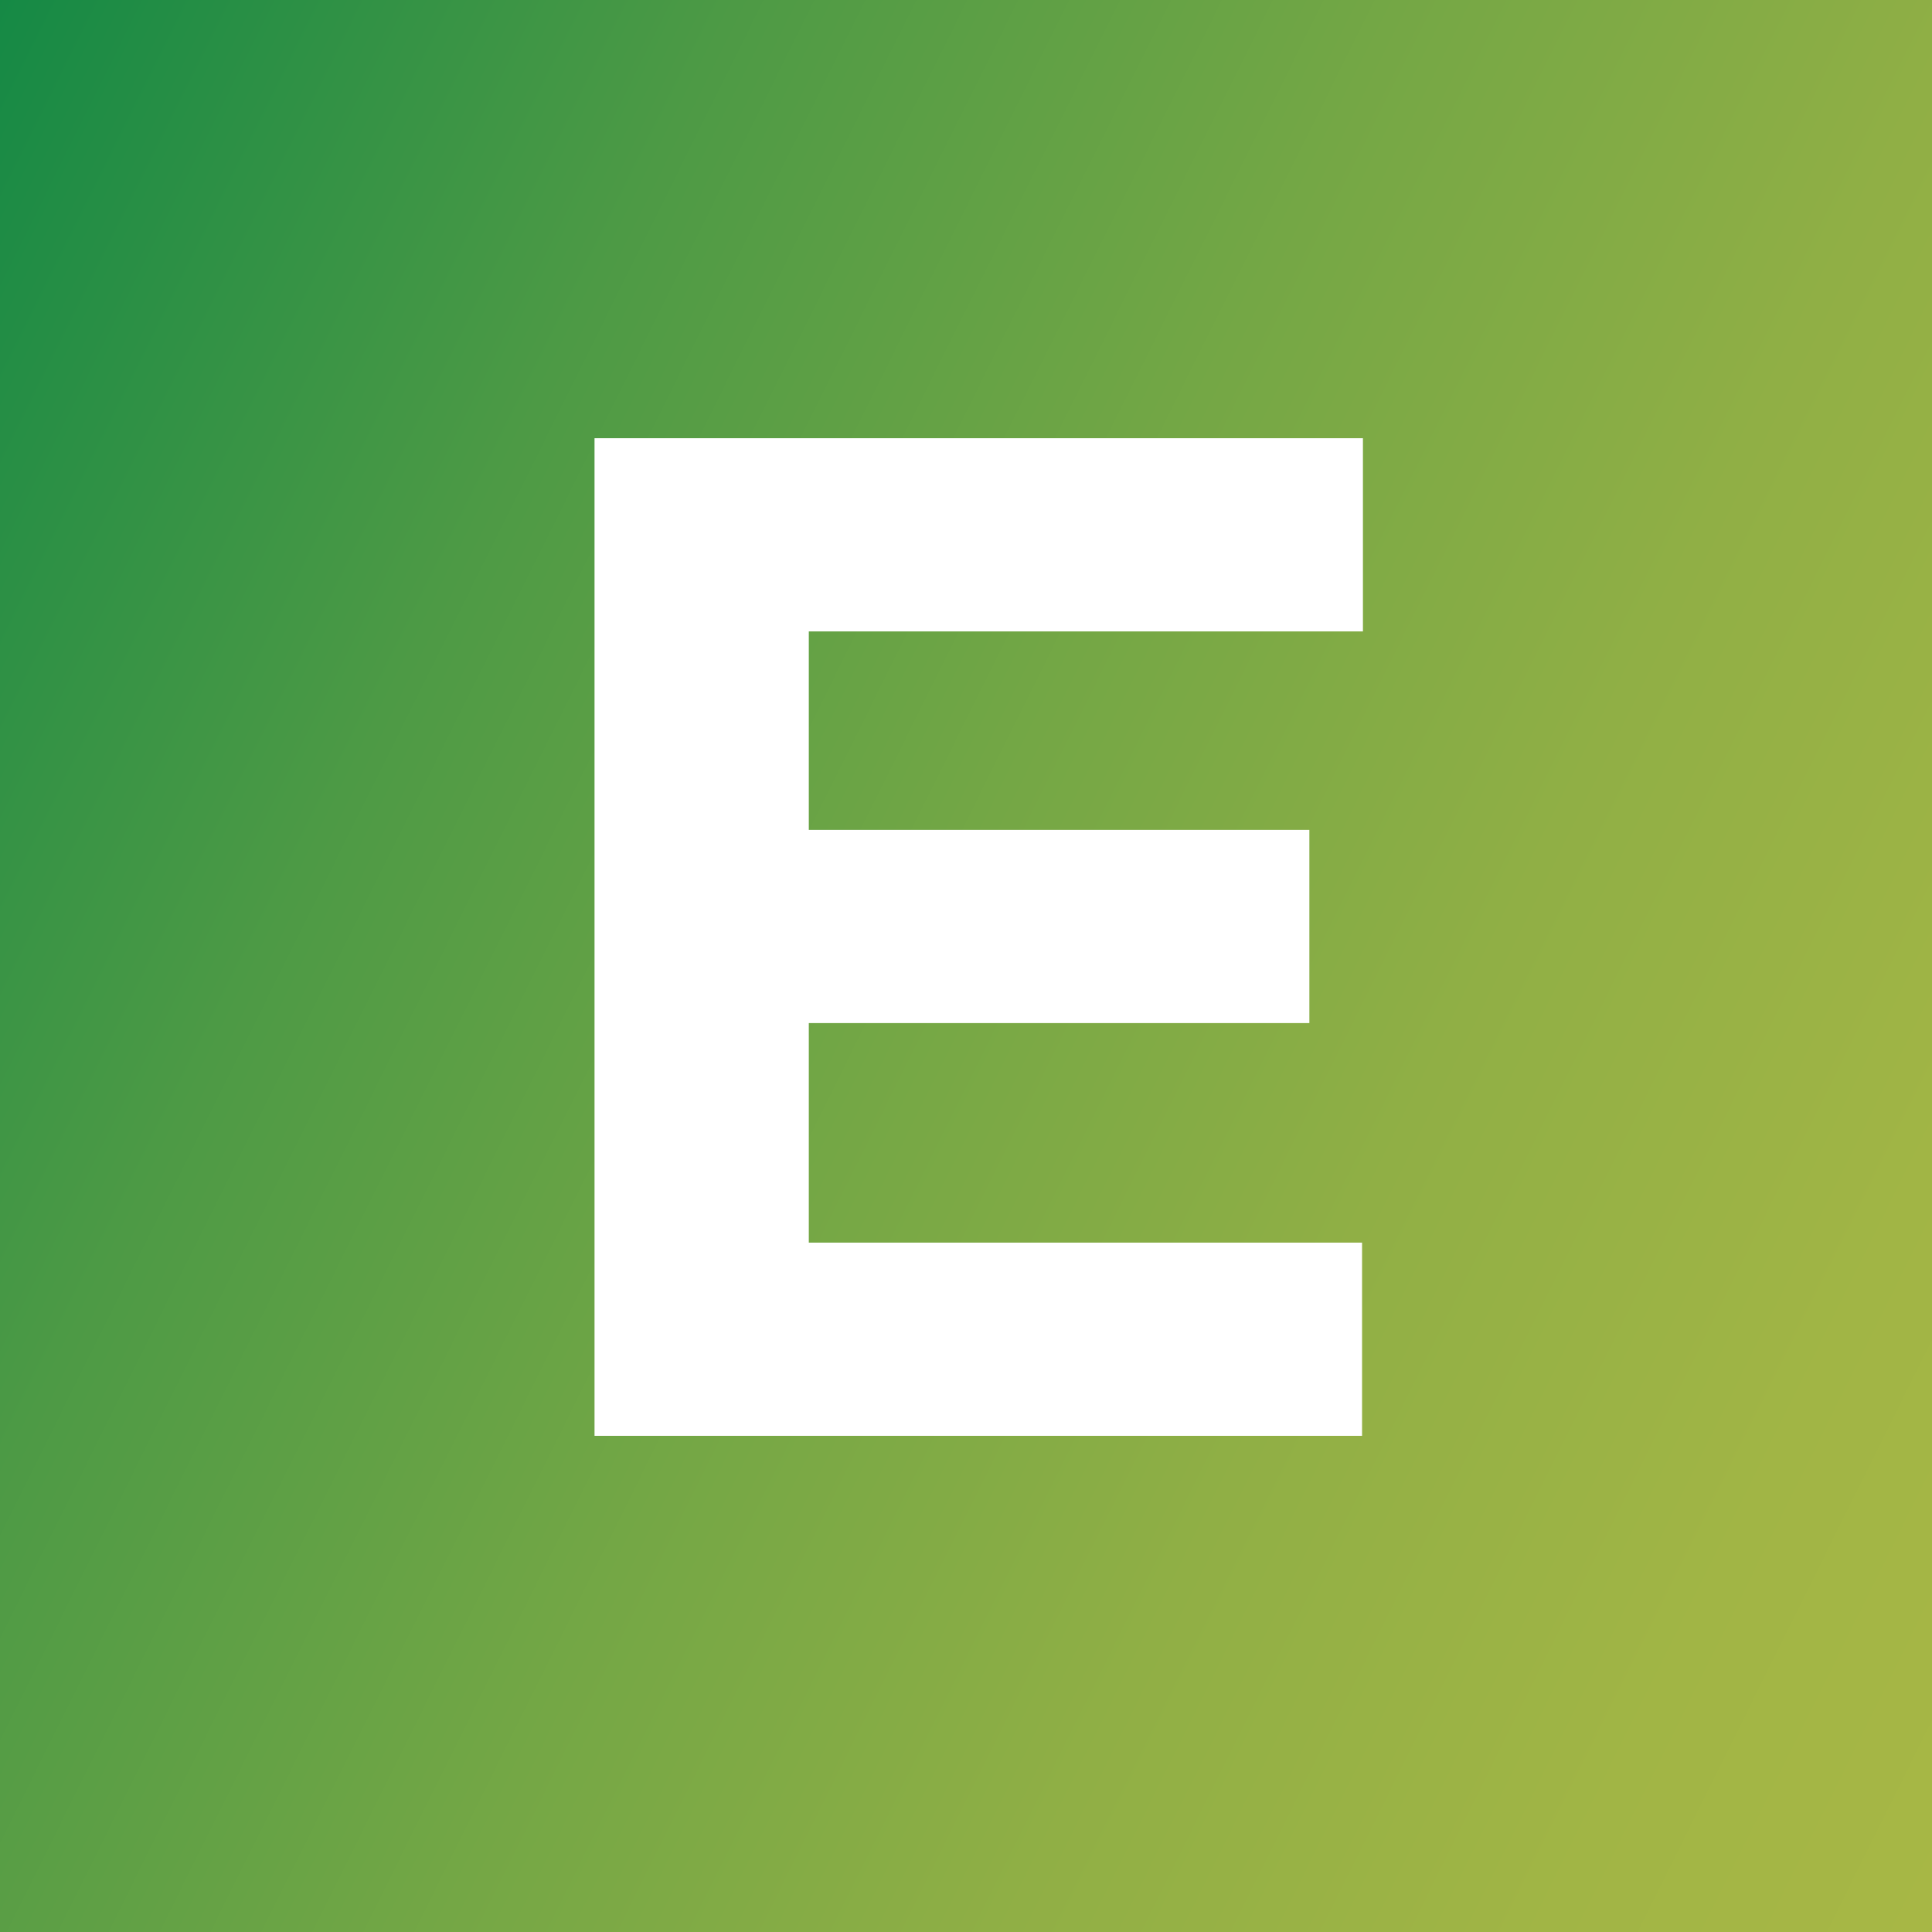 <?xml version="1.0" encoding="UTF-8"?> <!-- Generator: Adobe Illustrator 26.0.2, SVG Export Plug-In . SVG Version: 6.00 Build 0) --> <svg xmlns="http://www.w3.org/2000/svg" xmlns:xlink="http://www.w3.org/1999/xlink" version="1.1" id="Layer_1" x="0px" y="0px" viewBox="0 0 220 220" style="enable-background:new 0 0 220 220;" xml:space="preserve"><rect x="0" y="0" width="220" height="220" fill="#333333" stroke="none"/> <style type="text/css"> .st0{fill:url(#Rectangle_88_00000045616380903984618290000015369618139302064826_);} .st1{enable-background:new ;} .st2{fill:#FFFFFF;} </style> <linearGradient id="Rectangle_88_00000091011902165939779590000016935336314132108719_" gradientUnits="userSpaceOnUse" x1="-3456.481" y1="-0.89" x2="-3456.302" y2="-1.13" gradientTransform="matrix(0 1599 -894 0 -788.25 5526884)"> <stop offset="0" style="stop-color:#018345"></stop> <stop offset="0.11" style="stop-color:#1B8B45"></stop> <stop offset="0.32" style="stop-color:#4D9A45"></stop> <stop offset="0.53" style="stop-color:#74A745"></stop> <stop offset="0.71" style="stop-color:#90AF45"></stop> <stop offset="0.88" style="stop-color:#A1B545"></stop> <stop offset="1" style="stop-color:#A7B745"></stop> </linearGradient> <rect id="Rectangle_88" x="-5.2" y="-6.2" style="fill:url(#Rectangle_88_00000091011902165939779590000016935336314132108719_);" width="231.2" height="230.2"></rect> <g class="st1"> <path class="st2" d="M92.1,71.9v22.6h57v22h-57v25h63v22H67.7V49.9h87.5v22H92.1z"></path> </g> </svg> 